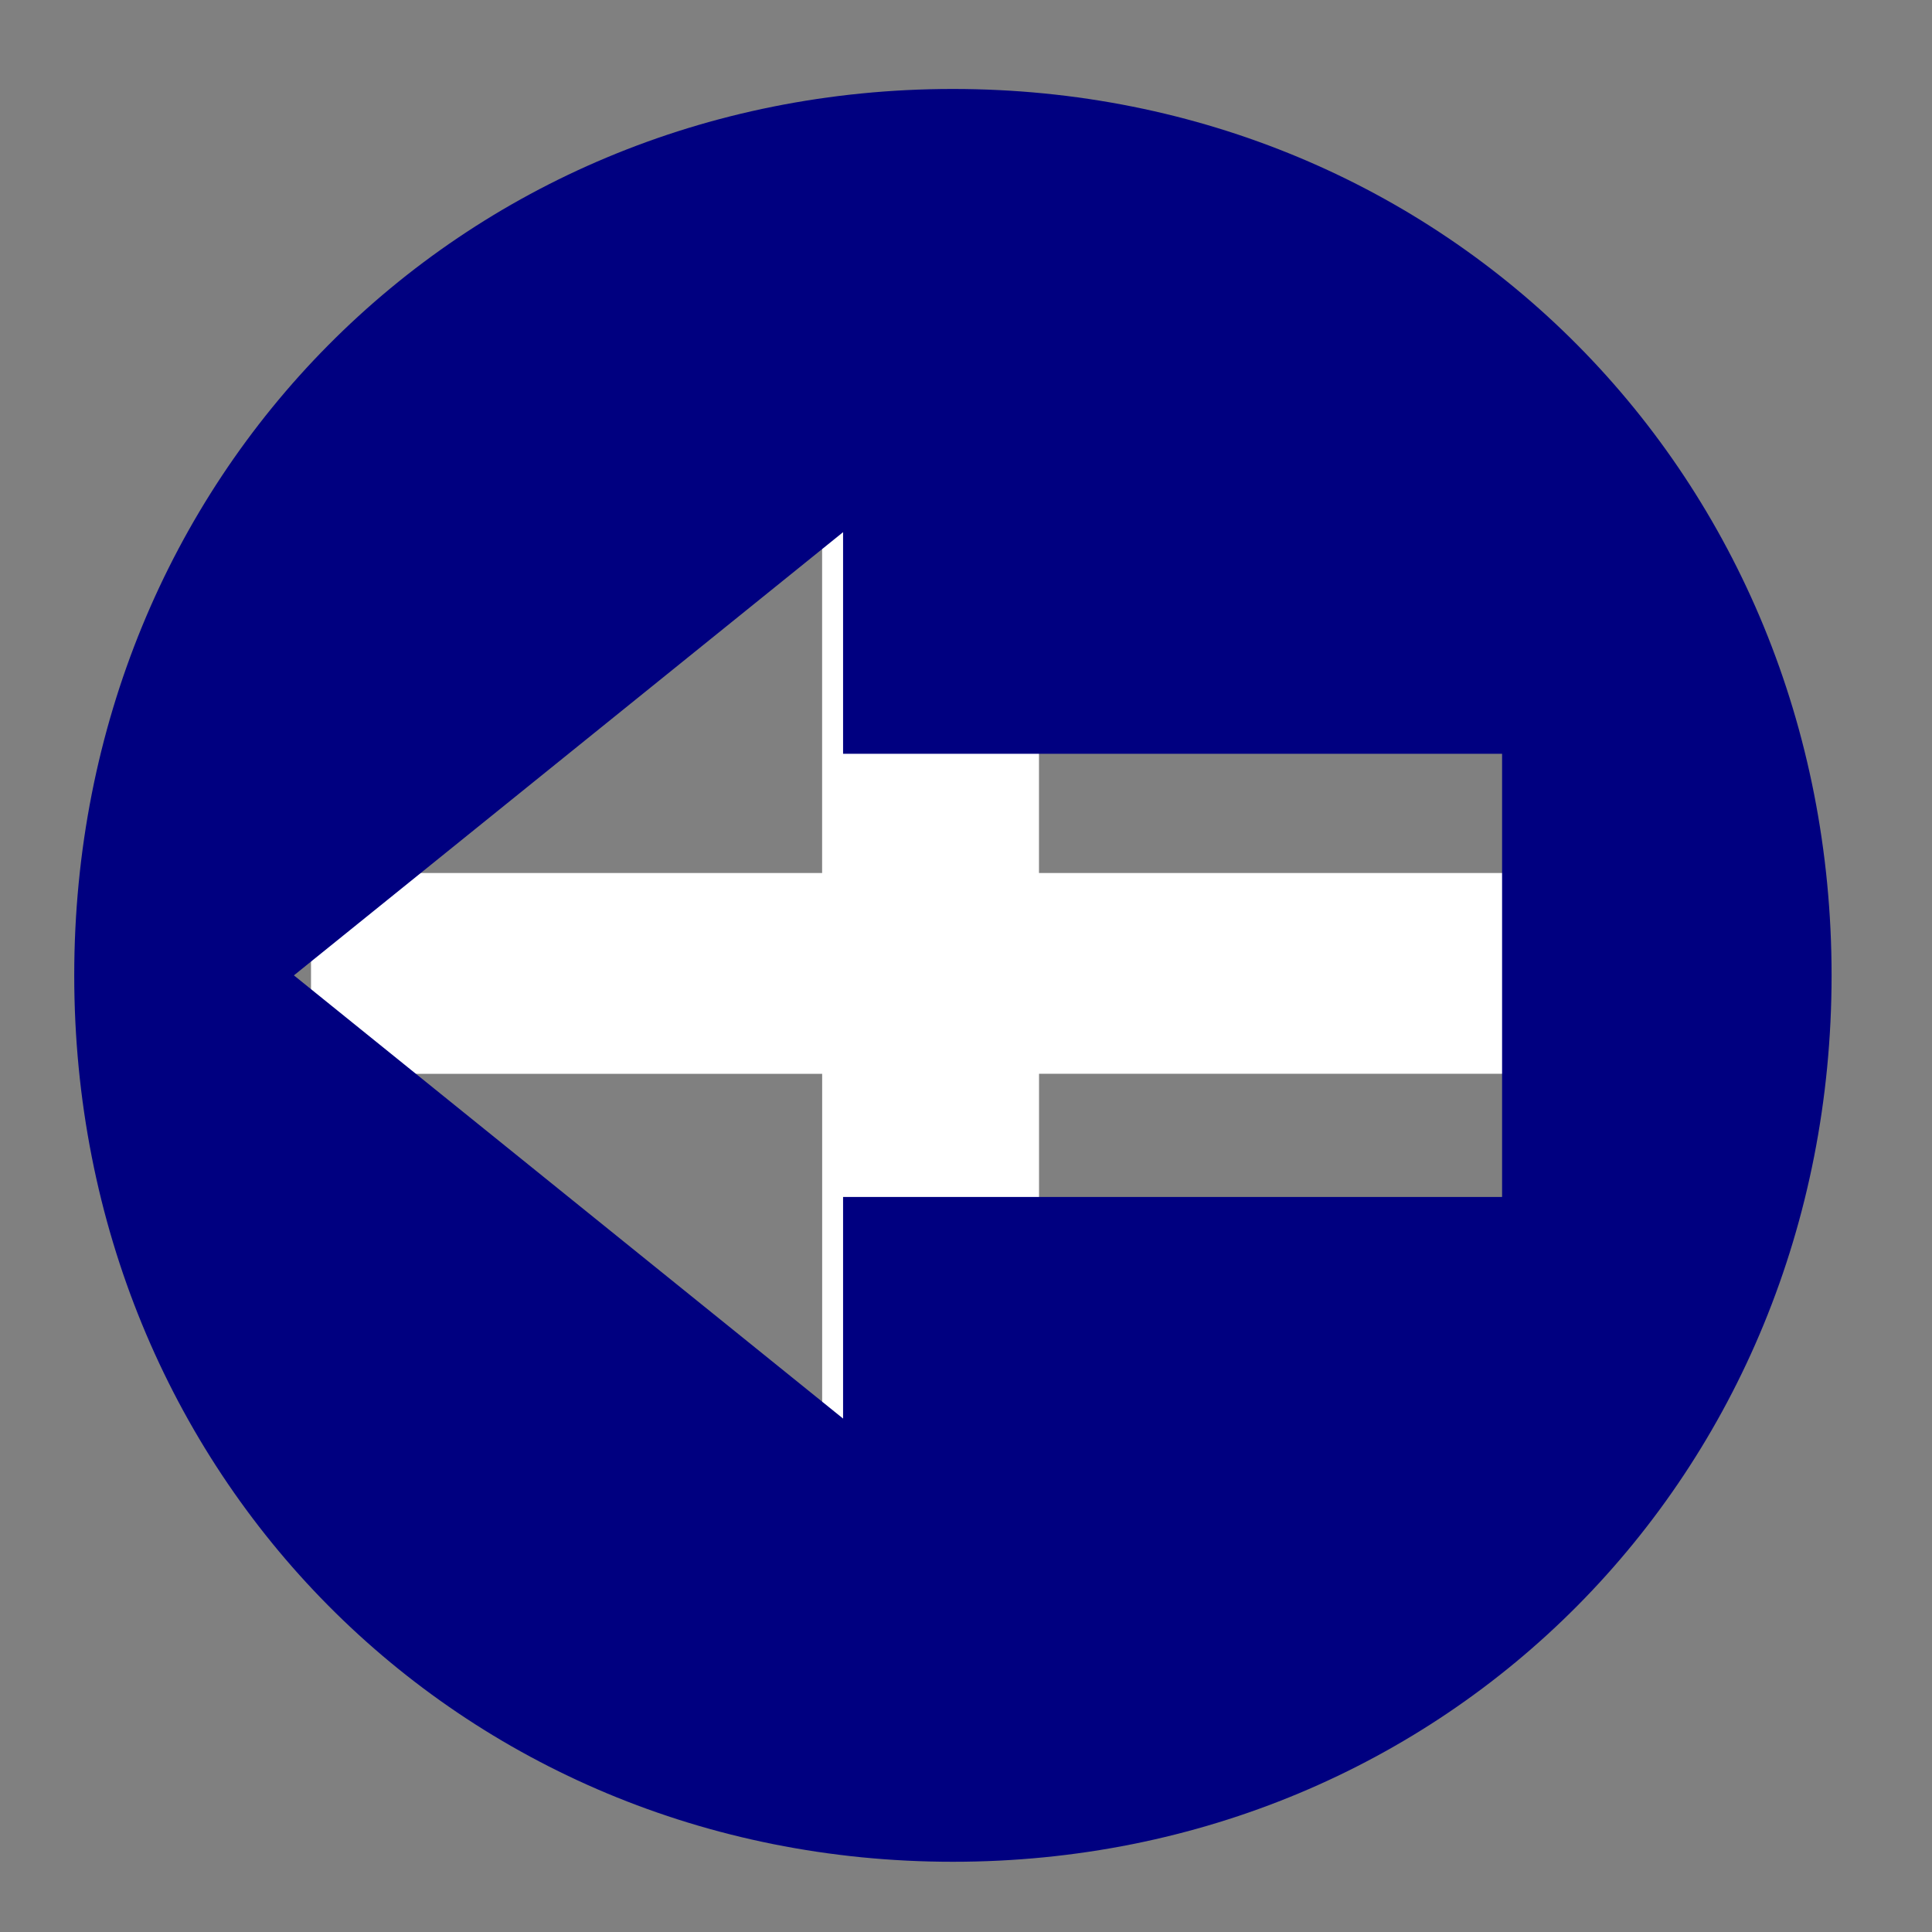 <?xml version="1.0" encoding="UTF-8" standalone="no"?>
<!-- Created with Inkscape (http://www.inkscape.org/) -->

<svg
   xmlns:dc="http://purl.org/dc/elements/1.1/"
   xmlns:cc="http://creativecommons.org/ns#"
   xmlns:rdf="http://www.w3.org/1999/02/22-rdf-syntax-ns#"
   xmlns:svg="http://www.w3.org/2000/svg"
   xmlns="http://www.w3.org/2000/svg"
   xmlns:sodipodi="http://sodipodi.sourceforge.net/DTD/sodipodi-0.dtd"
   xmlns:inkscape="http://www.inkscape.org/namespaces/inkscape"
   width="40px"
   height="40px"
   viewBox="0 0 40 40"
   version="1.1"
   id="SVGRoot"
   inkscape:version="0.92.5 (2060ec1f9f, 2020-04-08)"
   sodipodi:docname="back.svg">
  <rect x="0" y="0" width="40" height="40" fill="#808080" stroke="none"/>
  <defs
     id="defs79" />
  <sodipodi:namedview
     id="base"
     pagecolor="#ffffff"
     bordercolor="#666666"
     borderopacity="1.0"
     inkscape:pageopacity="0.0"
     inkscape:pageshadow="2"
     inkscape:zoom="6.4"
     inkscape:cx="27.65625"
     inkscape:cy="20"
     inkscape:document-units="px"
     inkscape:current-layer="layer1"
     showgrid="false"
     inkscape:window-width="1856"
     inkscape:window-height="1043"
     inkscape:window-x="64"
     inkscape:window-y="0"
     inkscape:window-maximized="1"
     inkscape:grid-bbox="true" />
  <g
     inkscape:label="Layer 1"
     inkscape:groupmode="layer"
     id="layer1">
    <path
       inkscape:connector-curvature="0"
       class="st1"
       d="M 31.773,18.075 H 21.511 V 8.575 c 0,-0.178 -0.128,-0.297 -0.321,-0.297 h -3.848 c -0.192,0 -0.321,0.119 -0.321,0.297 V 18.075 H 6.76 c -0.192,0 -0.321,0.119 -0.321,0.297 v 3.563 c 0,0.178 0.128,0.297 0.321,0.297 H 17.022 v 9.5 c 0,0.178 0.128,0.297 0.321,0.297 h 3.848 c 0.192,0 0.321,-0.119 0.321,-0.297 V 22.231 h 10.262 c 0.192,0 0.321,-0.119 0.321,-0.297 v -3.563 c 0,-0.178 -0.128,-0.297 -0.321,-0.297 z"
       id="path116-3"
       style="fill:#ffffff;stroke-width:0.309" />
    <g
       id="g274"
       transform="matrix(2.274,0,0,2.294,1.537,1.842)"
       style="fill:#000080">
      <path
         inkscape:connector-curvature="0"
         style="fill:#000080"
         d="M 8,0 C 3.5,0 0,3.5 0,8 c 0,4.5 3.5,8 8,8 4.5,0 8,-3.5 8,-8 C 16,3.5 12.5,0 8,0 Z m 5,10 H 7 v 2 L 2,8 7,4 v 2 h 6 z"
         id="path272" />
    </g>
  </g>
</svg>
